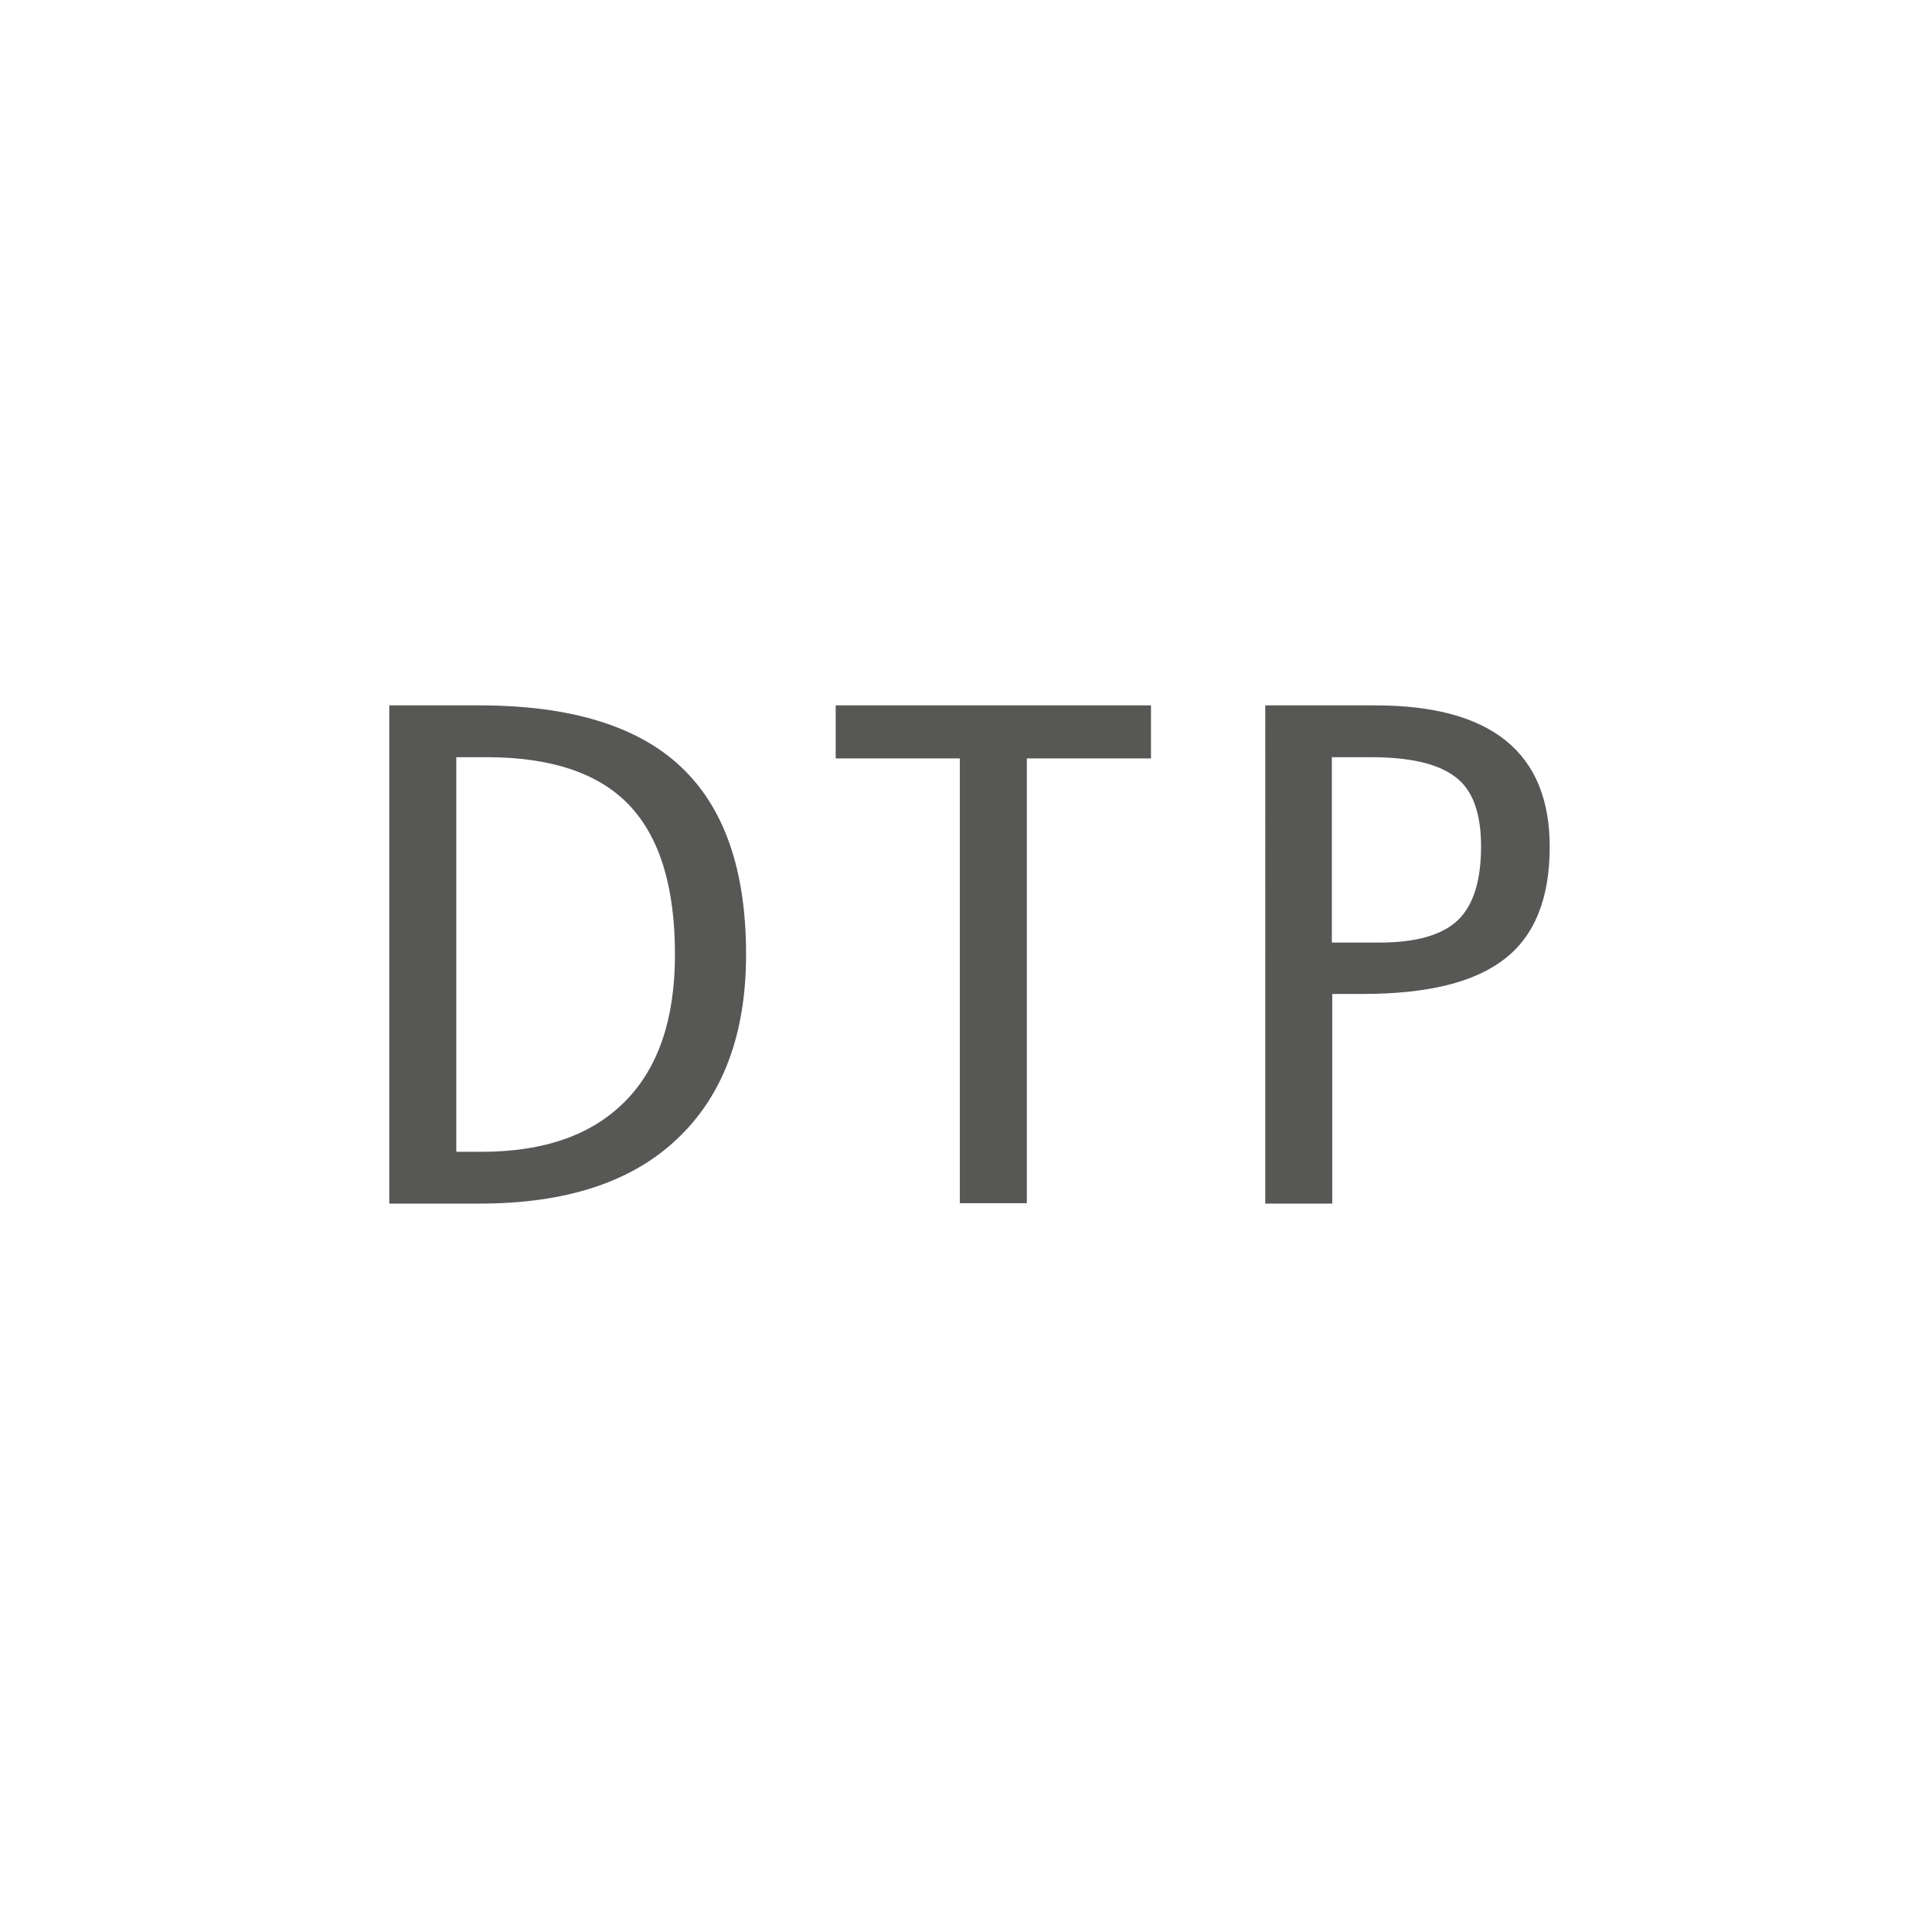 <?xml version="1.0" encoding="utf-8"?>
<!-- Generator: Adobe Illustrator 22.1.0, SVG Export Plug-In . SVG Version: 6.00 Build 0)  -->
<svg version="1.1" id="Layer_1" xmlns="http://www.w3.org/2000/svg" xmlns:xlink="http://www.w3.org/1999/xlink" x="0px" y="0px"
	 viewBox="0 0 470 470" style="enable-background:new 0 0 470 470;" xml:space="preserve">
<style type="text/css">
	.st0{fill:none;}
	.st1{enable-background:new    ;}
	.st2{fill:#575756;}
</style>
<path class="st0" d="M411.9,447.5H58c-32.1,0-58-26-58-58v-309c0-32.1,26-58,58-58h353.9c32.1,0,58,26,58,58v308.9
	C470,421.5,444,447.5,411.9,447.5z"/>
<g class="st1">
	<path class="st2" d="M181.5,232.2c0,19.3-5.6,34.3-16.7,44.8c-11.1,10.6-27.2,15.8-48.1,15.8h-22V171.6h22c22,0,38.3,5,48.8,14.8
		C176.2,196.4,181.5,211.6,181.5,232.2z M164.2,232.2c0-16.4-3.7-28.5-11.1-36.3c-7.4-7.8-19-11.7-34.8-11.7H111v96h6.1
		c15.3,0,26.9-4.1,35-12.3C160.2,259.7,164.2,247.8,164.2,232.2z"/>
	<path class="st2" d="M280,184.5h-30.2v108.2h-16.3V184.5h-30.2v-12.9H280V184.5z"/>
	<path class="st2" d="M377,206c0,12.6-3.7,21.7-11,27.3c-7.3,5.7-18.8,8.5-34.5,8.5h-7.4v51h-16.3V171.6h26.8
		C362.8,171.6,377,183.1,377,206z M360.3,205.9c0-8.2-2.1-13.9-6.4-17c-4.3-3.2-11.1-4.7-20.6-4.7h-9.3v45.1h11.6
		c8.8,0,15.2-1.8,19-5.4C358.4,220.3,360.3,214.3,360.3,205.9z"/>
</g>
</svg>
